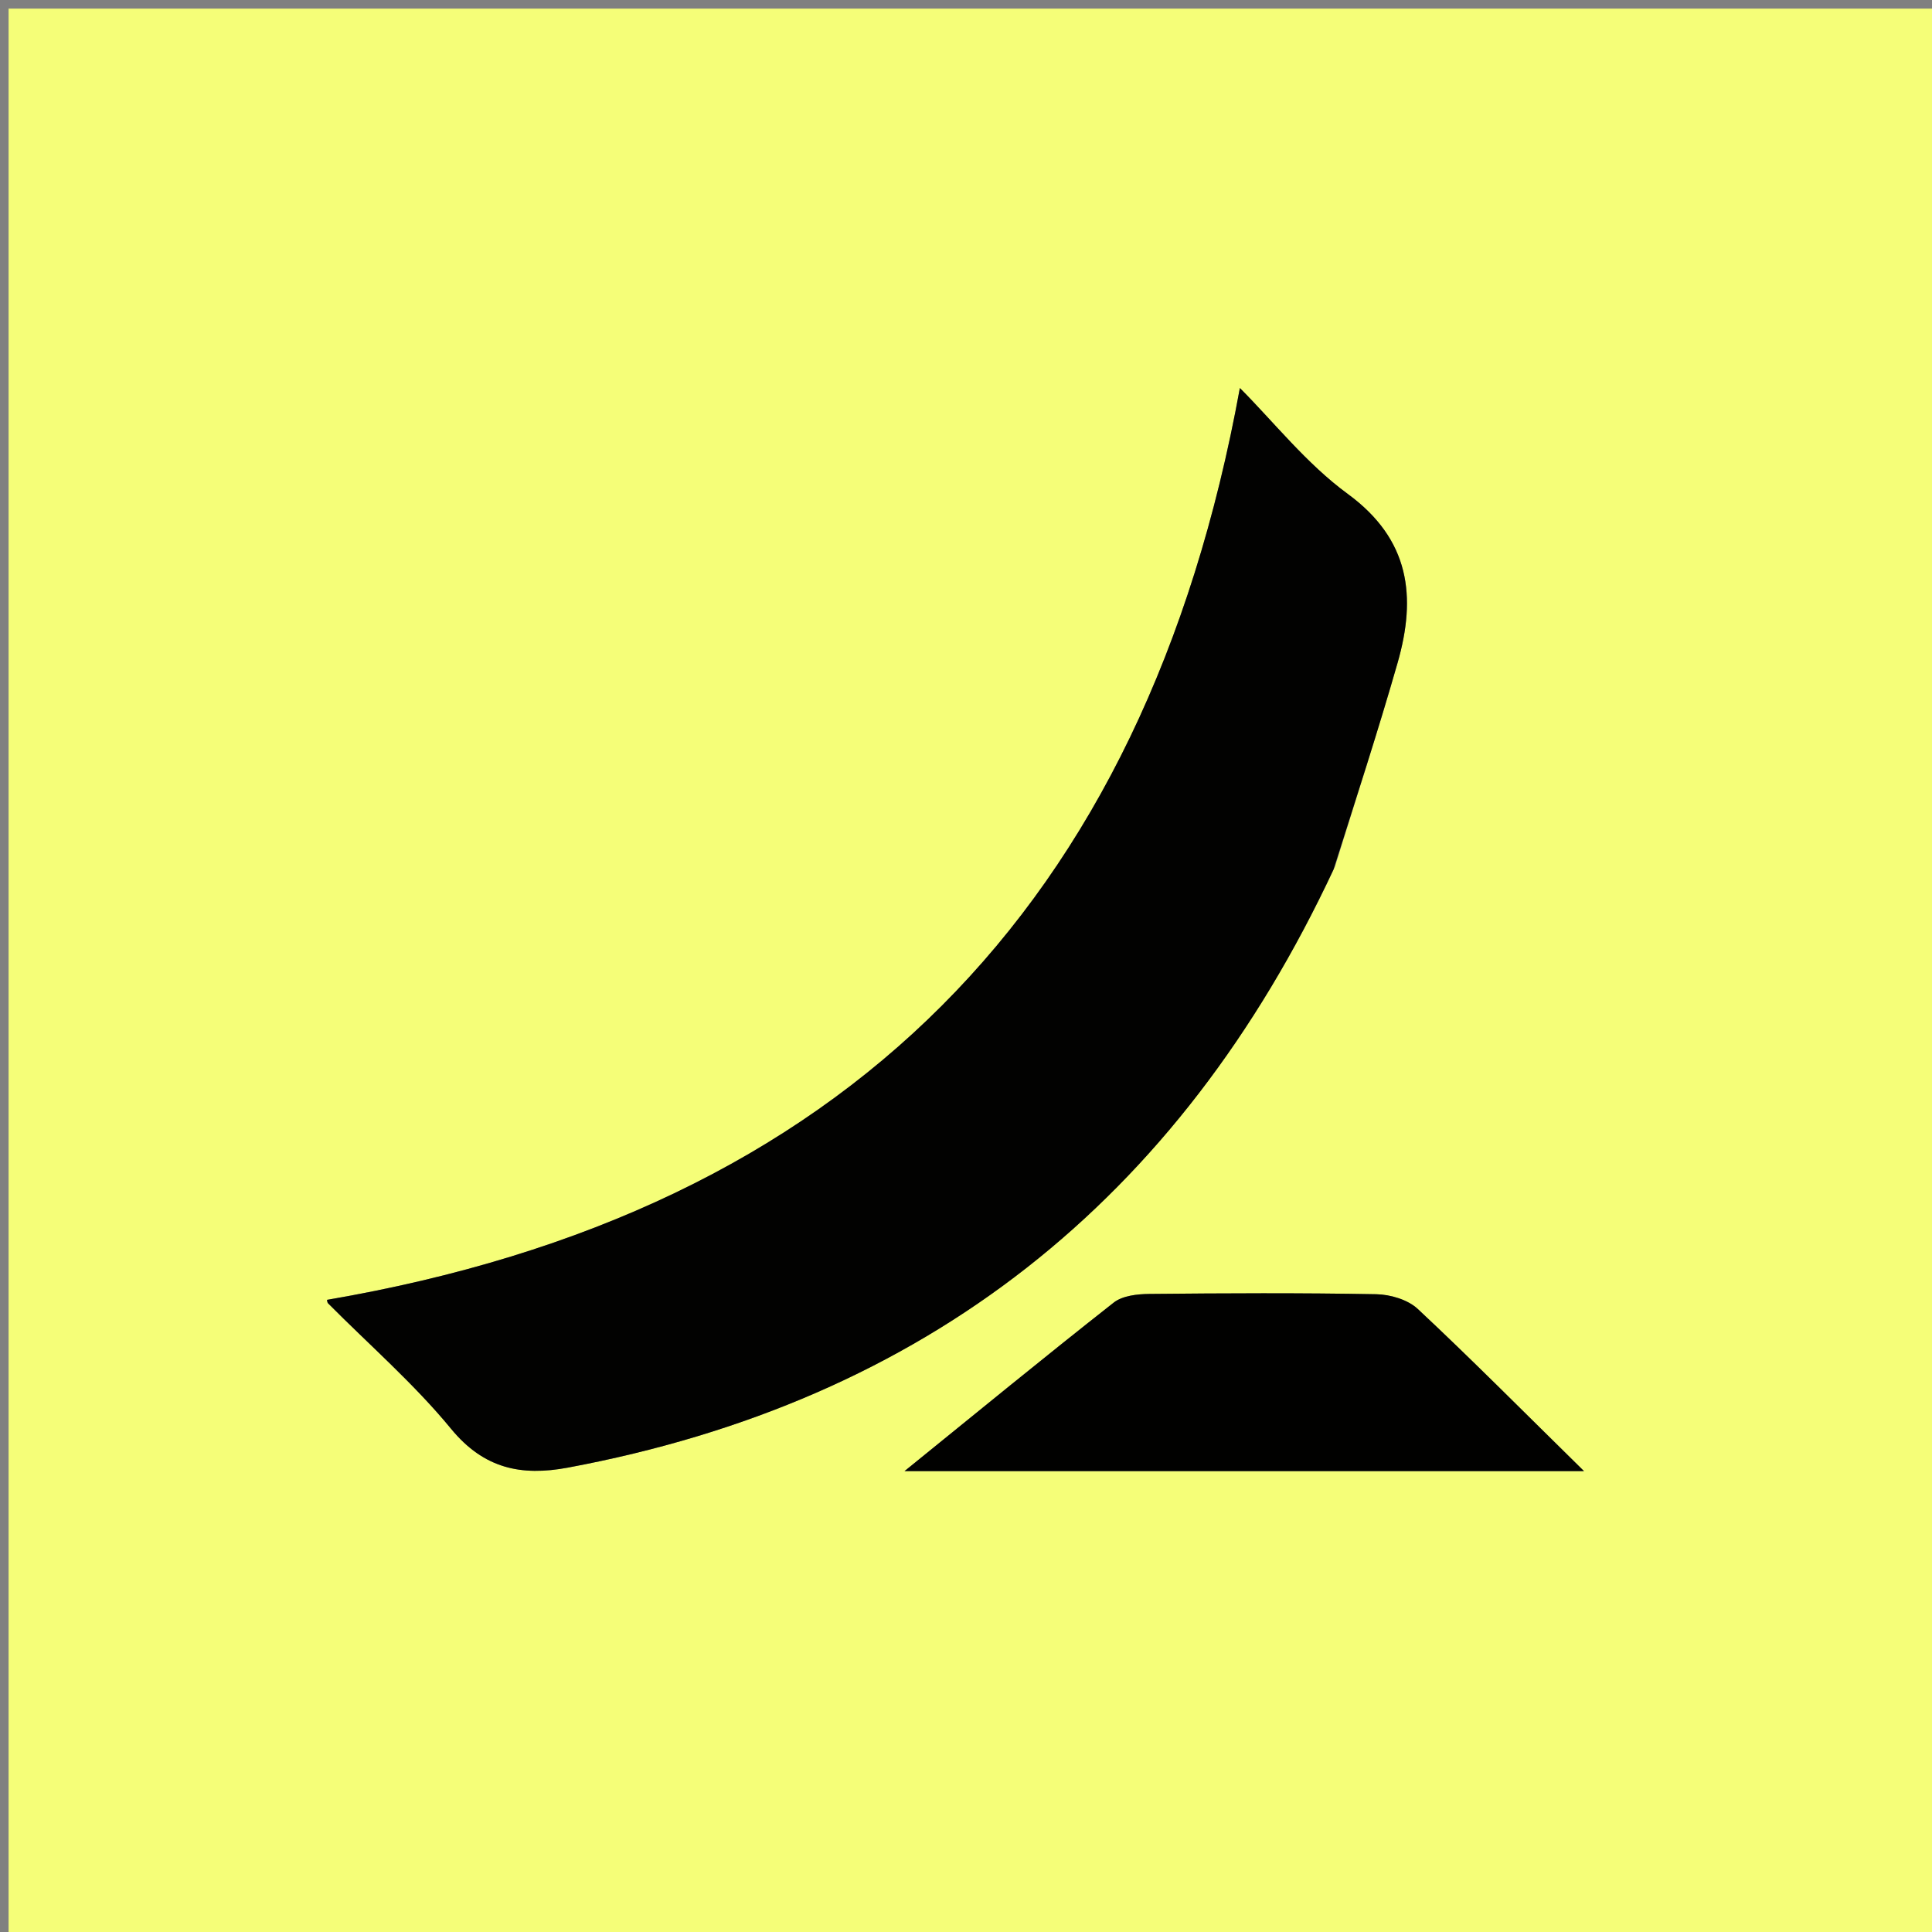 <svg version="1.1" id="Layer_1" xmlns="http://www.w3.org/2000/svg" xmlns:xlink="http://www.w3.org/1999/xlink" x="0px" y="0px"
	 width="100%" viewBox="0 0 225 225" enable-background="new 0 0 225 225" xml:space="preserve">
<rect x="0" y="0" width="225" height="225" fill="#808080" stroke="none"/>
<path fill="#F5FE78" opacity="1" stroke="none" 
	d="
M112,226 
	C74.667,226 37.833,226 1,226 
	C1,151 1,76 1,1 
	C76,1 151,1 226,1 
	C226,76 226,151 226,226 
	C188.167,226 150.333,226 112,226 
M155.471,100.928 
	C157.915,93.015 160.489,85.14 162.766,77.181 
	C164.963,69.498 164.223,62.841 156.955,57.52 
	C152.145,53.999 148.326,49.125 144.396,45.19 
	C133.366,105.696 98.336,141.075 38.084,151.379 
	C38.109,151.467 38.102,151.678 38.205,151.781 
	C43.013,156.628 48.218,161.147 52.532,166.398 
	C56.354,171.051 60.718,171.929 66.122,170.921 
	C107.742,163.156 137.261,139.87 155.471,100.928 
M140.5,171.322 
	C154.647,171.322 168.795,171.322 184.469,171.322 
	C177.229,164.208 171.281,158.205 165.111,152.439 
	C163.954,151.358 161.923,150.756 160.28,150.725 
	C151.472,150.561 142.659,150.605 133.849,150.692 
	C132.446,150.706 130.727,150.895 129.702,151.7 
	C121.584,158.083 113.599,164.636 105.344,171.322 
	C116.714,171.322 128.107,171.322 140.5,171.322 
z"/>
<path fill="#020201" opacity="1" stroke="none" 
	d="
M155.298,101.268 
	C137.261,139.87 107.742,163.156 66.122,170.921 
	C60.718,171.929 56.354,171.051 52.532,166.398 
	C48.218,161.147 43.013,156.628 38.205,151.781 
	C38.102,151.678 38.109,151.467 38.084,151.379 
	C98.336,141.075 133.366,105.696 144.396,45.19 
	C148.326,49.125 152.145,53.999 156.955,57.52 
	C164.223,62.841 164.963,69.498 162.766,77.181 
	C160.489,85.14 157.915,93.015 155.298,101.268 
z"/>
<path fill="#010100" opacity="1" stroke="none" 
	d="
M140,171.322 
	C128.107,171.322 116.714,171.322 105.344,171.322 
	C113.599,164.636 121.584,158.083 129.702,151.7 
	C130.727,150.895 132.446,150.706 133.849,150.692 
	C142.659,150.605 151.472,150.561 160.28,150.725 
	C161.923,150.756 163.954,151.358 165.111,152.439 
	C171.281,158.205 177.229,164.208 184.469,171.322 
	C168.795,171.322 154.647,171.322 140,171.322 
z"/>
</svg>